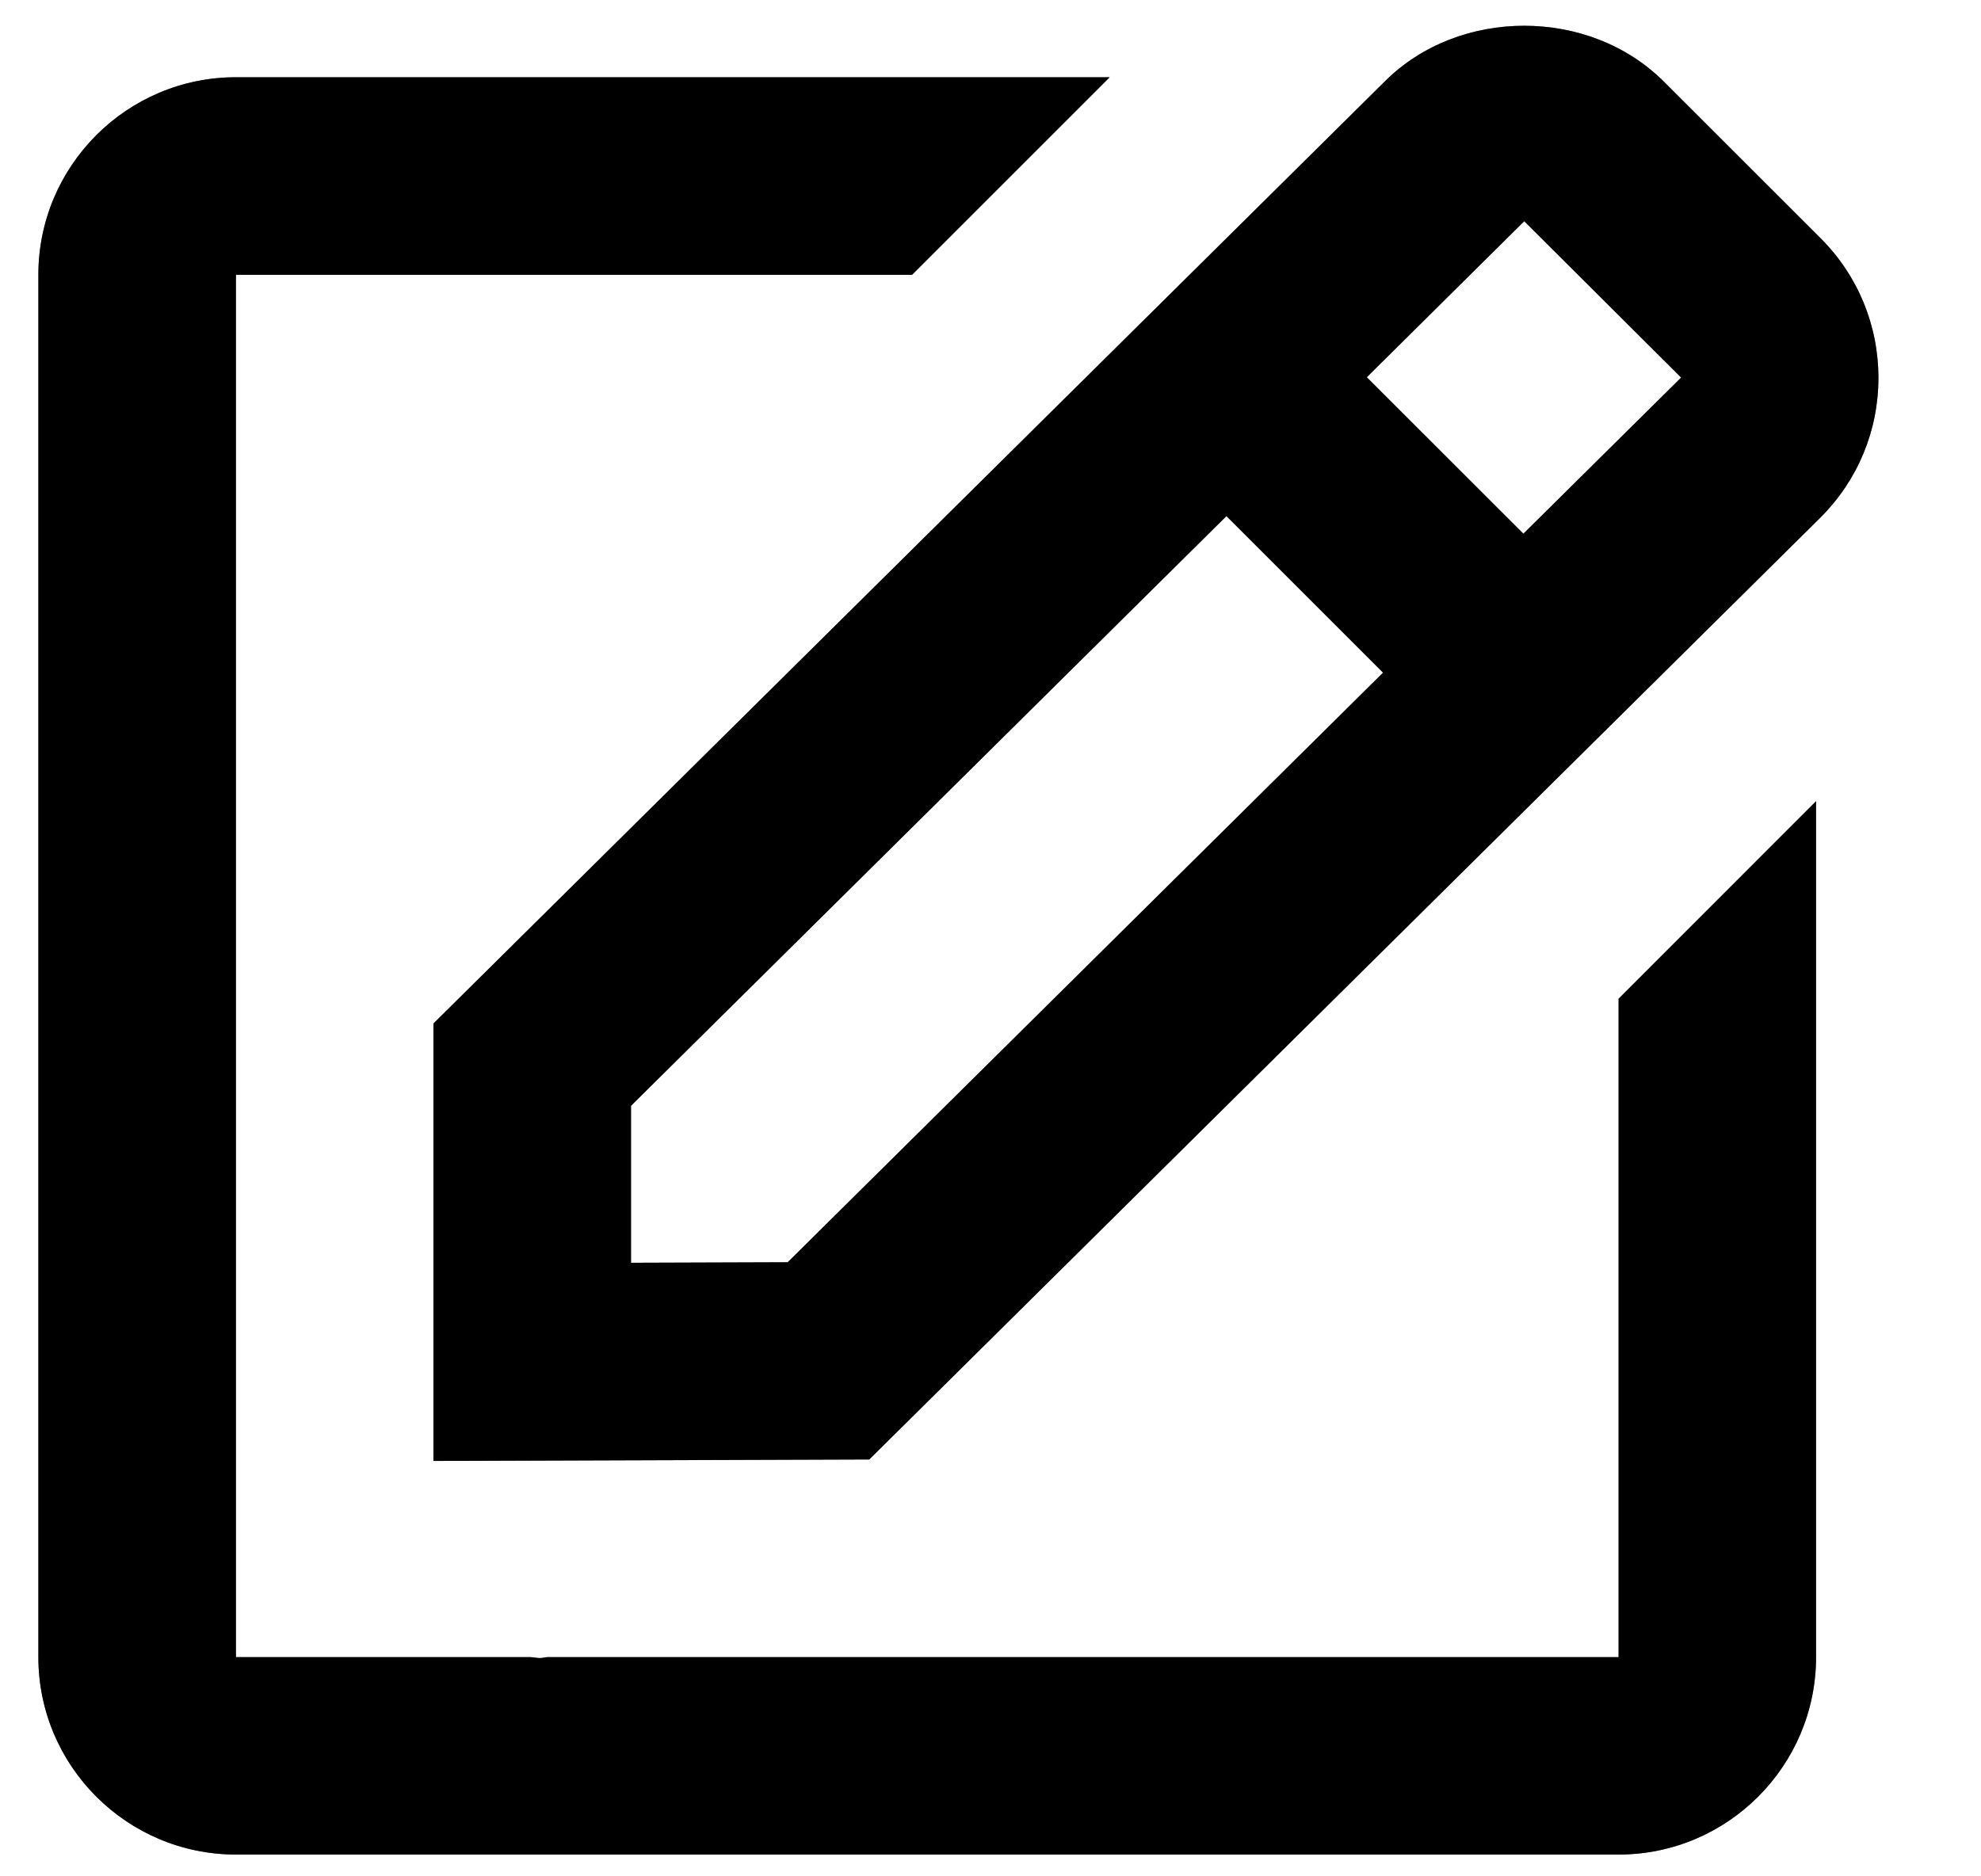 <svg width="19" height="18" viewBox="0 0 19 18" fill="none" xmlns="http://www.w3.org/2000/svg">
<path d="M4.157 14.015L8.337 14.001L17.461 4.964C17.819 4.606 18.016 4.131 18.016 3.625C18.016 3.119 17.819 2.643 17.461 2.285L15.958 0.783C15.242 0.067 13.993 0.071 13.283 0.78L4.157 9.819V14.015ZM14.619 2.122L16.124 3.622L14.611 5.12L13.109 3.619L14.619 2.122ZM6.052 10.608L11.763 4.951L13.265 6.453L7.555 12.109L6.052 12.114V10.608Z" fill="#000000"/>
<path d="M4.157 14.015L8.337 14.001L17.461 4.964C17.819 4.606 18.016 4.131 18.016 3.625C18.016 3.119 17.819 2.643 17.461 2.285L15.958 0.783C15.242 0.067 13.993 0.071 13.283 0.78L4.157 9.819V14.015ZM14.619 2.122L16.124 3.622L14.611 5.12L13.109 3.619L14.619 2.122ZM6.052 10.608L11.763 4.951L13.265 6.453L7.555 12.109L6.052 12.114V10.608Z" fill="#000000" fill-opacity="0.2"/>
<path d="M4.157 14.015L8.337 14.001L17.461 4.964C17.819 4.606 18.016 4.131 18.016 3.625C18.016 3.119 17.819 2.643 17.461 2.285L15.958 0.783C15.242 0.067 13.993 0.071 13.283 0.78L4.157 9.819V14.015ZM14.619 2.122L16.124 3.622L14.611 5.12L13.109 3.619L14.619 2.122ZM6.052 10.608L11.763 4.951L13.265 6.453L7.555 12.109L6.052 12.114V10.608Z" fill="#000000" fill-opacity="0.2"/>
<path d="M4.157 14.015L8.337 14.001L17.461 4.964C17.819 4.606 18.016 4.131 18.016 3.625C18.016 3.119 17.819 2.643 17.461 2.285L15.958 0.783C15.242 0.067 13.993 0.071 13.283 0.78L4.157 9.819V14.015ZM14.619 2.122L16.124 3.622L14.611 5.12L13.109 3.619L14.619 2.122ZM6.052 10.608L11.763 4.951L13.265 6.453L7.555 12.109L6.052 12.114V10.608Z" fill="#000000" fill-opacity="0.2"/>
<path d="M2.263 17.791H15.524C16.569 17.791 17.418 16.941 17.418 15.897V7.686L15.524 9.581V15.897H5.254C5.23 15.897 5.204 15.906 5.179 15.906C5.148 15.906 5.117 15.898 5.085 15.897H2.263V2.636H8.748L10.643 0.741H2.263C1.218 0.741 0.368 1.591 0.368 2.636V15.897C0.368 16.941 1.218 17.791 2.263 17.791Z" fill="#000000"/>
<path d="M2.263 17.791H15.524C16.569 17.791 17.418 16.941 17.418 15.897V7.686L15.524 9.581V15.897H5.254C5.23 15.897 5.204 15.906 5.179 15.906C5.148 15.906 5.117 15.898 5.085 15.897H2.263V2.636H8.748L10.643 0.741H2.263C1.218 0.741 0.368 1.591 0.368 2.636V15.897C0.368 16.941 1.218 17.791 2.263 17.791Z" fill="#000000" fill-opacity="0.2"/>
<path d="M2.263 17.791H15.524C16.569 17.791 17.418 16.941 17.418 15.897V7.686L15.524 9.581V15.897H5.254C5.23 15.897 5.204 15.906 5.179 15.906C5.148 15.906 5.117 15.898 5.085 15.897H2.263V2.636H8.748L10.643 0.741H2.263C1.218 0.741 0.368 1.591 0.368 2.636V15.897C0.368 16.941 1.218 17.791 2.263 17.791Z" fill="#000000" fill-opacity="0.2"/>
<path d="M2.263 17.791H15.524C16.569 17.791 17.418 16.941 17.418 15.897V7.686L15.524 9.581V15.897H5.254C5.23 15.897 5.204 15.906 5.179 15.906C5.148 15.906 5.117 15.898 5.085 15.897H2.263V2.636H8.748L10.643 0.741H2.263C1.218 0.741 0.368 1.591 0.368 2.636V15.897C0.368 16.941 1.218 17.791 2.263 17.791Z" fill="#000000" fill-opacity="0.2"/>
</svg>

